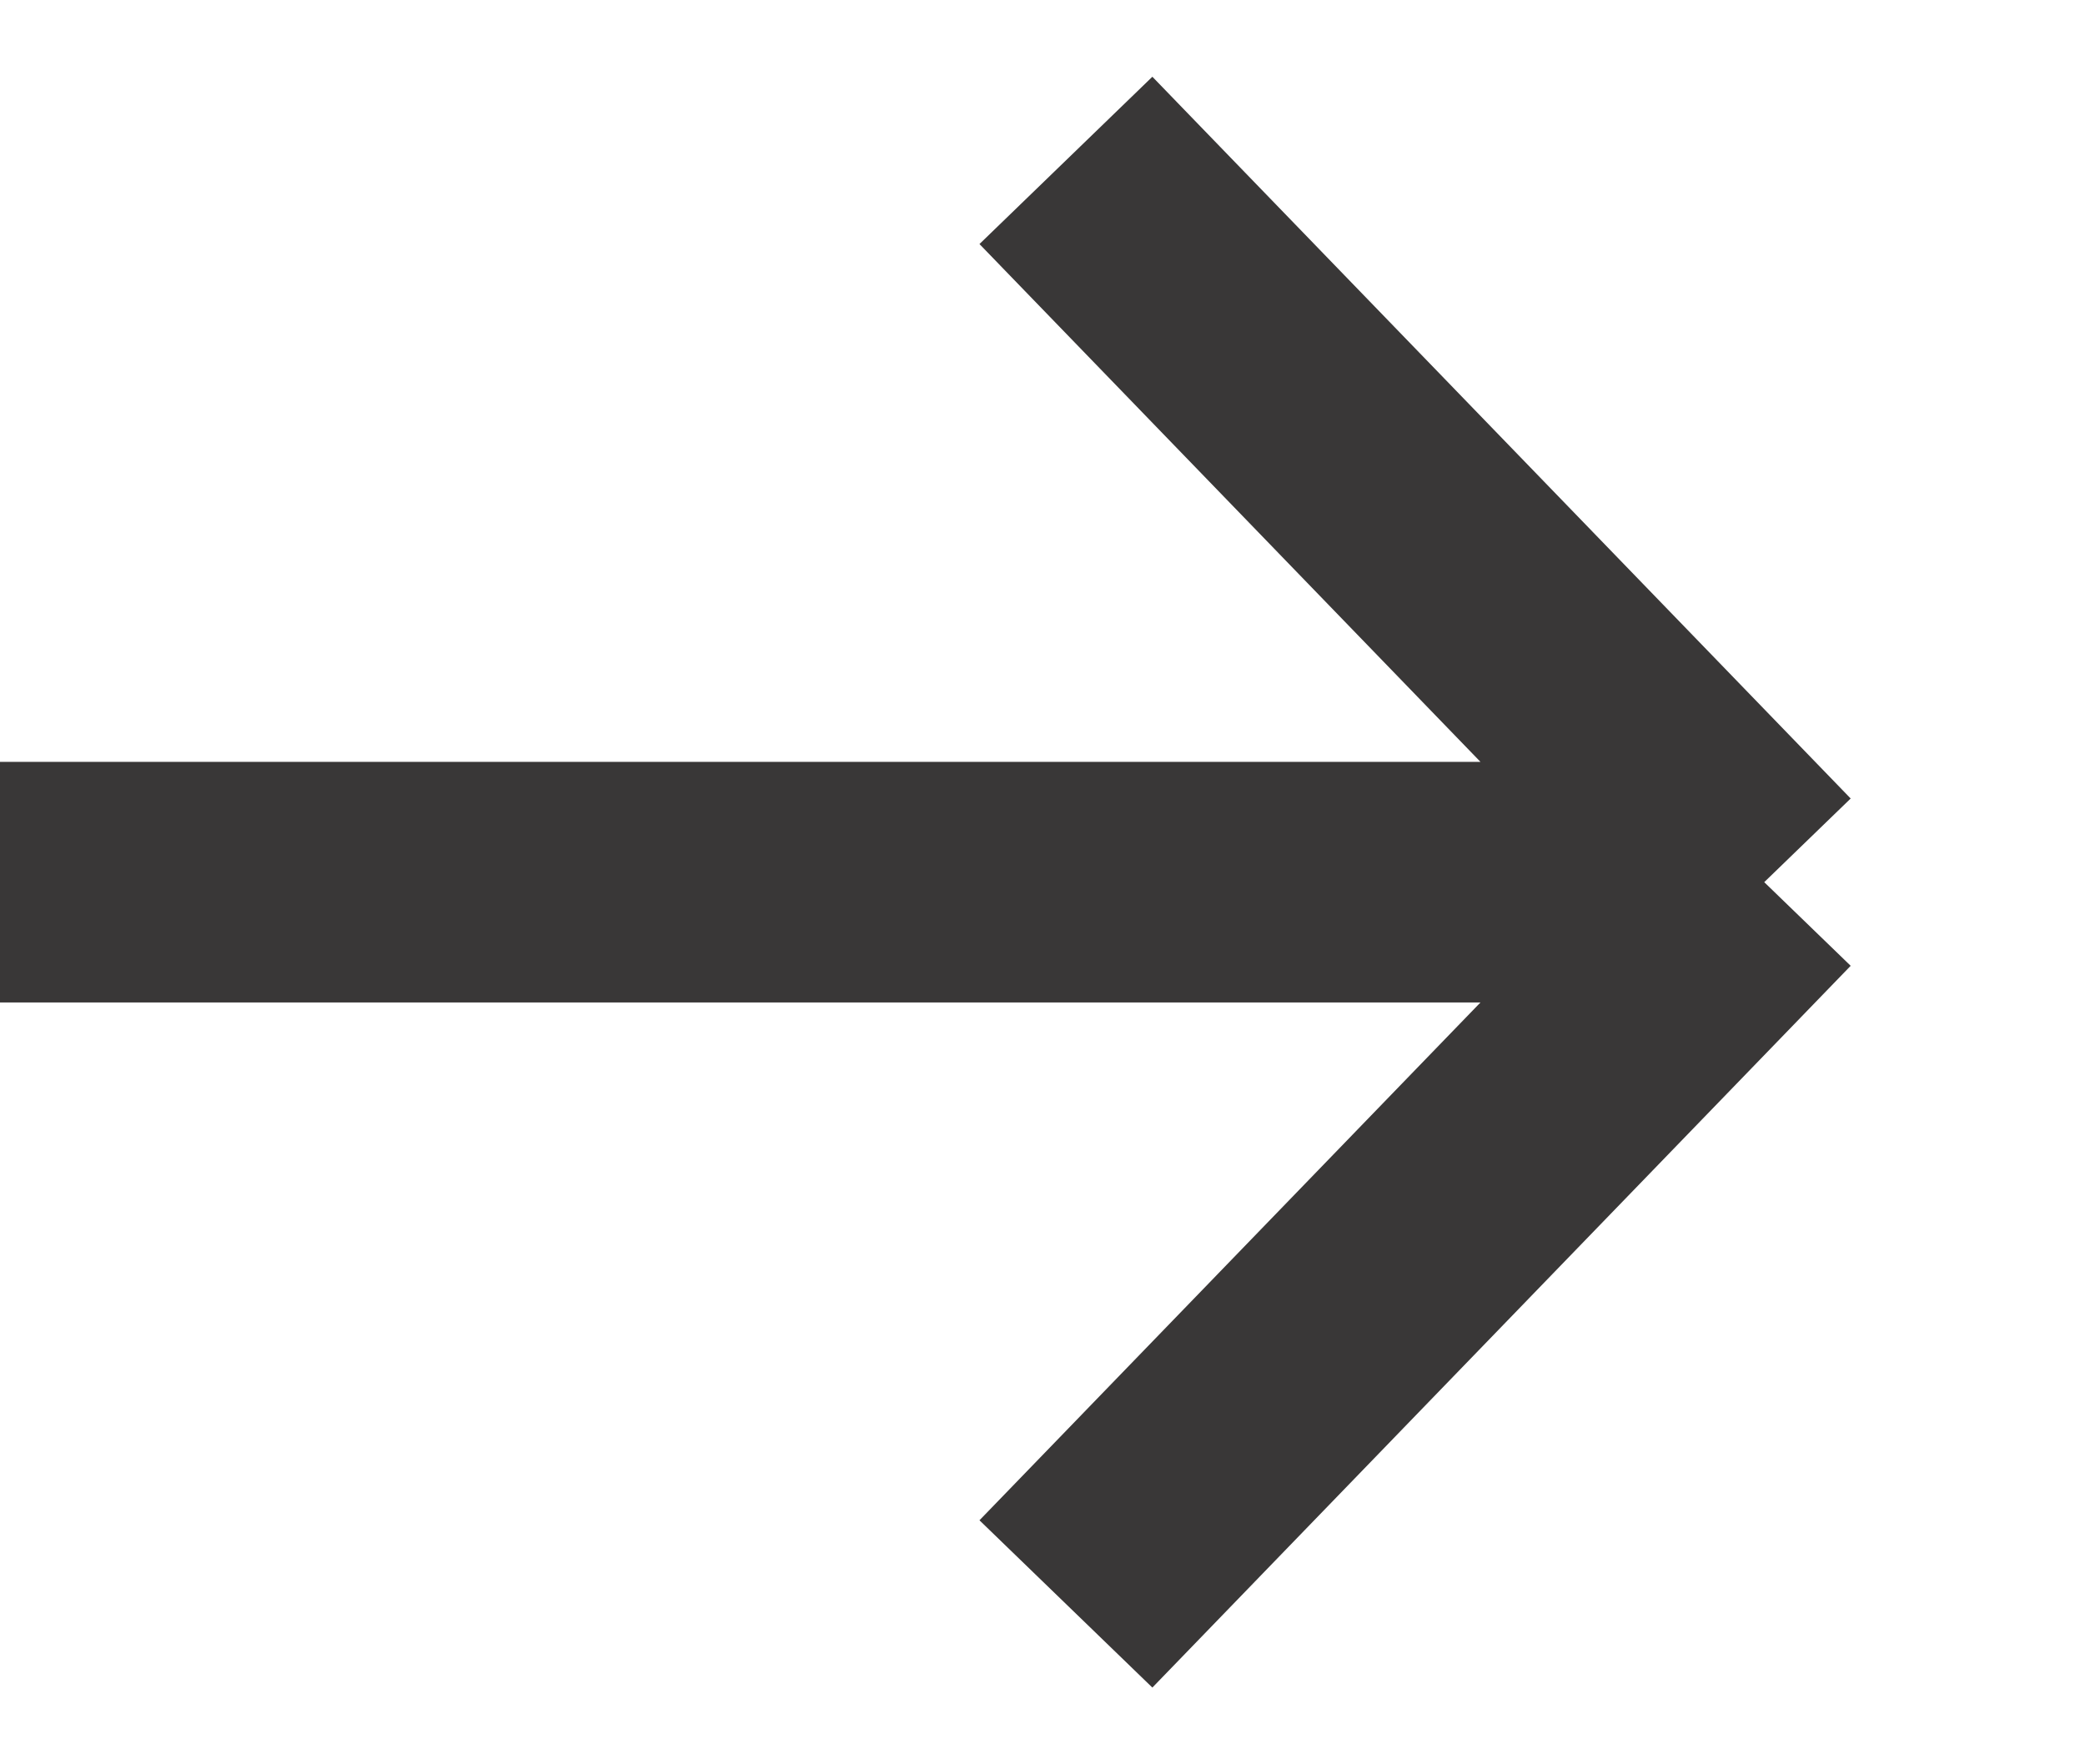 <?xml version="1.0" encoding="UTF-8"?> <svg xmlns="http://www.w3.org/2000/svg" width="13" height="11" viewBox="0 0 13 11" fill="none"><path d="M6.646 10L11 5.5M11 5.5L6.646 1M11 5.5L-1.96701e-07 5.5" stroke="#393737" stroke-width="1.5"></path></svg> 
